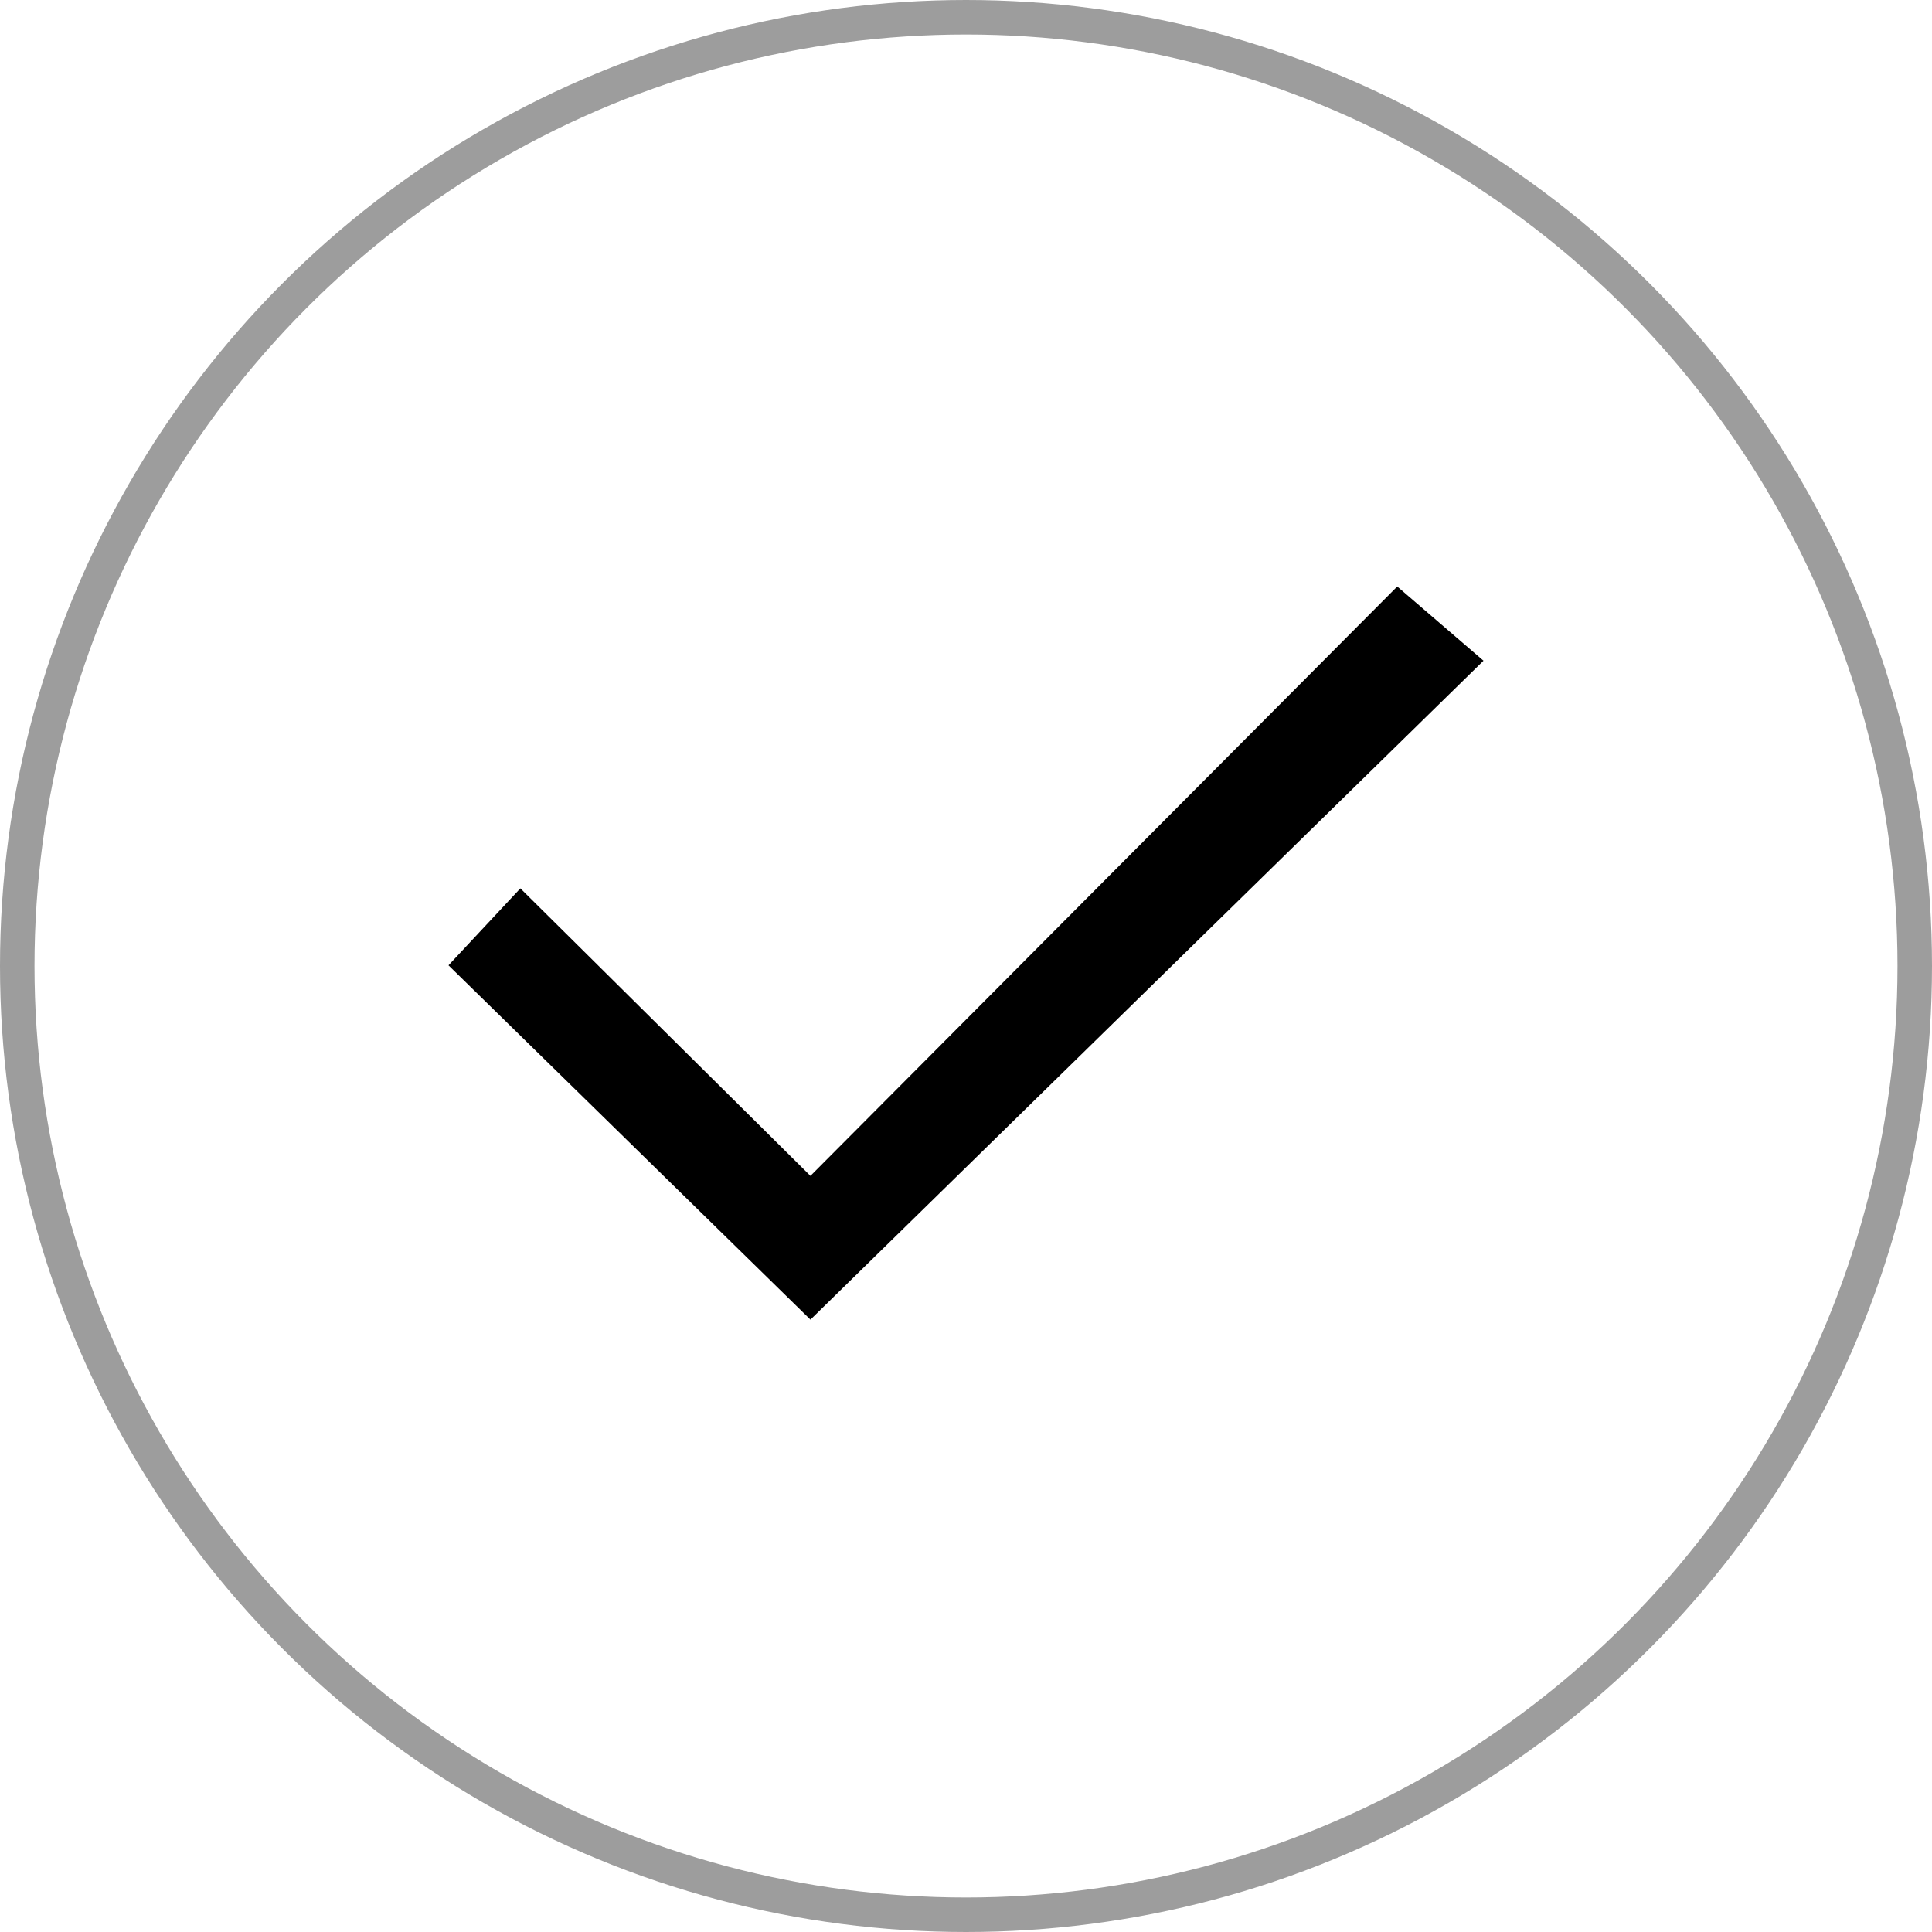 <?xml version="1.0" encoding="UTF-8"?> <svg xmlns="http://www.w3.org/2000/svg" width="56" height="56" viewBox="0 0 56 56" fill="none"><circle cx="28" cy="28" r="27.5" stroke="#9D9D9D"></circle><path d="M23.491 38.25L13 27.98L15.083 25.75L23.491 34.083L40.5 17L43 19.151L23.491 38.25Z" fill="black"></path></svg> 